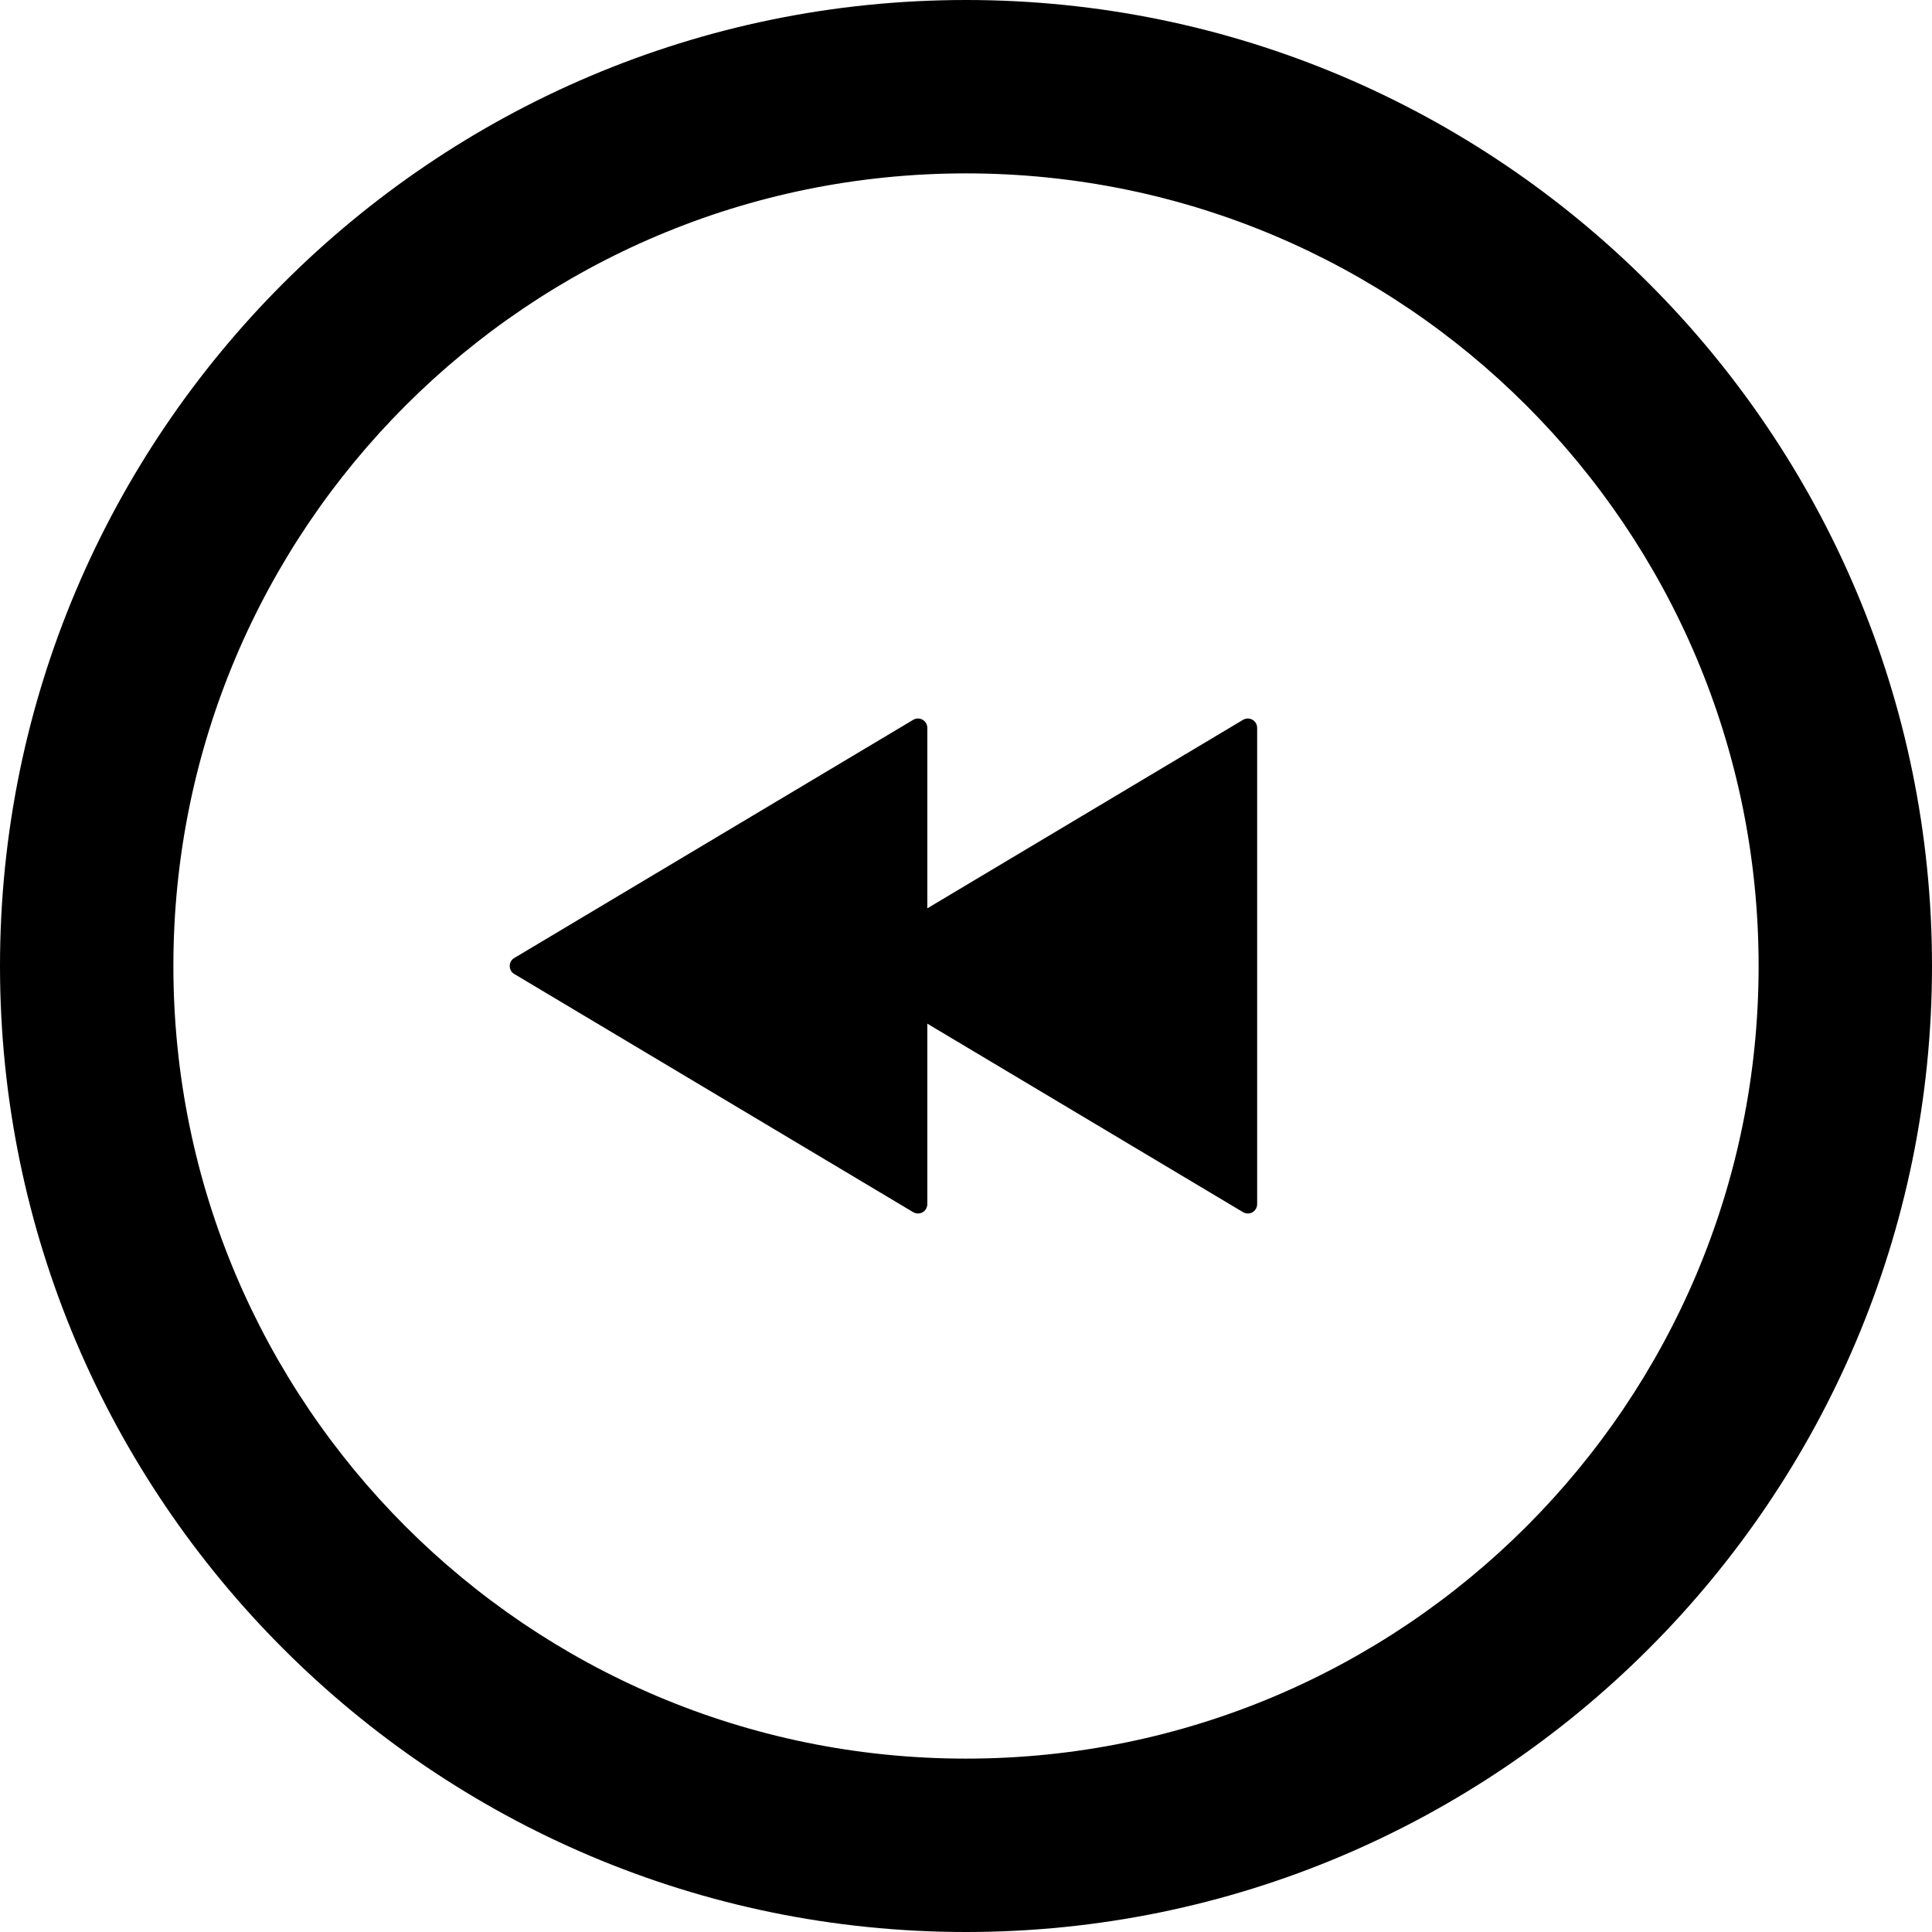 <?xml version="1.0" encoding="utf-8"?>

<!DOCTYPE svg PUBLIC "-//W3C//DTD SVG 1.1//EN" "http://www.w3.org/Graphics/SVG/1.1/DTD/svg11.dtd">

<svg height="800px" width="800px" version="1.1" id="_x32_" xmlns="http://www.w3.org/2000/svg" xmlns:xlink="http://www.w3.org/1999/xlink" 
	 viewBox="0 0 512 512"  xml:space="preserve">
<style type="text/css">
	.st0{fill:#000000;}
</style>
<g>
	<path class="st0" d="M256,0C114.837,0,0,114.838,0,256c0,141.162,114.837,256,256,256c141.162,0,256-114.838,256-256
		C512,114.838,397.162,0,256,0z M256,466.052c-115.998,0-210.052-94.054-210.052-210.052S140.002,45.948,256,45.948
		c115.998,0,210.052,94.054,210.052,210.053S371.998,466.052,256,466.052z"/>
	<path class="st0" d="M331.927,190.75c-0.783-0.463-1.745-0.435-2.5,0.006l-83.676,49.958v-47.807c0-0.912-0.477-1.738-1.239-2.158
		c-0.784-0.463-1.745-0.435-2.5,0.006l-105.72,63.12c-0.762,0.442-1.21,1.24-1.21,2.116c0,0.876,0.448,1.702,1.21,2.13l105.72,63.12
		c0.756,0.441,1.717,0.47,2.5,0.021c0.762-0.435,1.239-1.275,1.239-2.158v-47.821l83.676,49.958c0.755,0.441,1.717,0.47,2.5,0.021
		c0.748-0.435,1.232-1.275,1.232-2.158v-63.113v-63.085C333.159,191.997,332.674,191.17,331.927,190.75z"/>
</g>
</svg>
